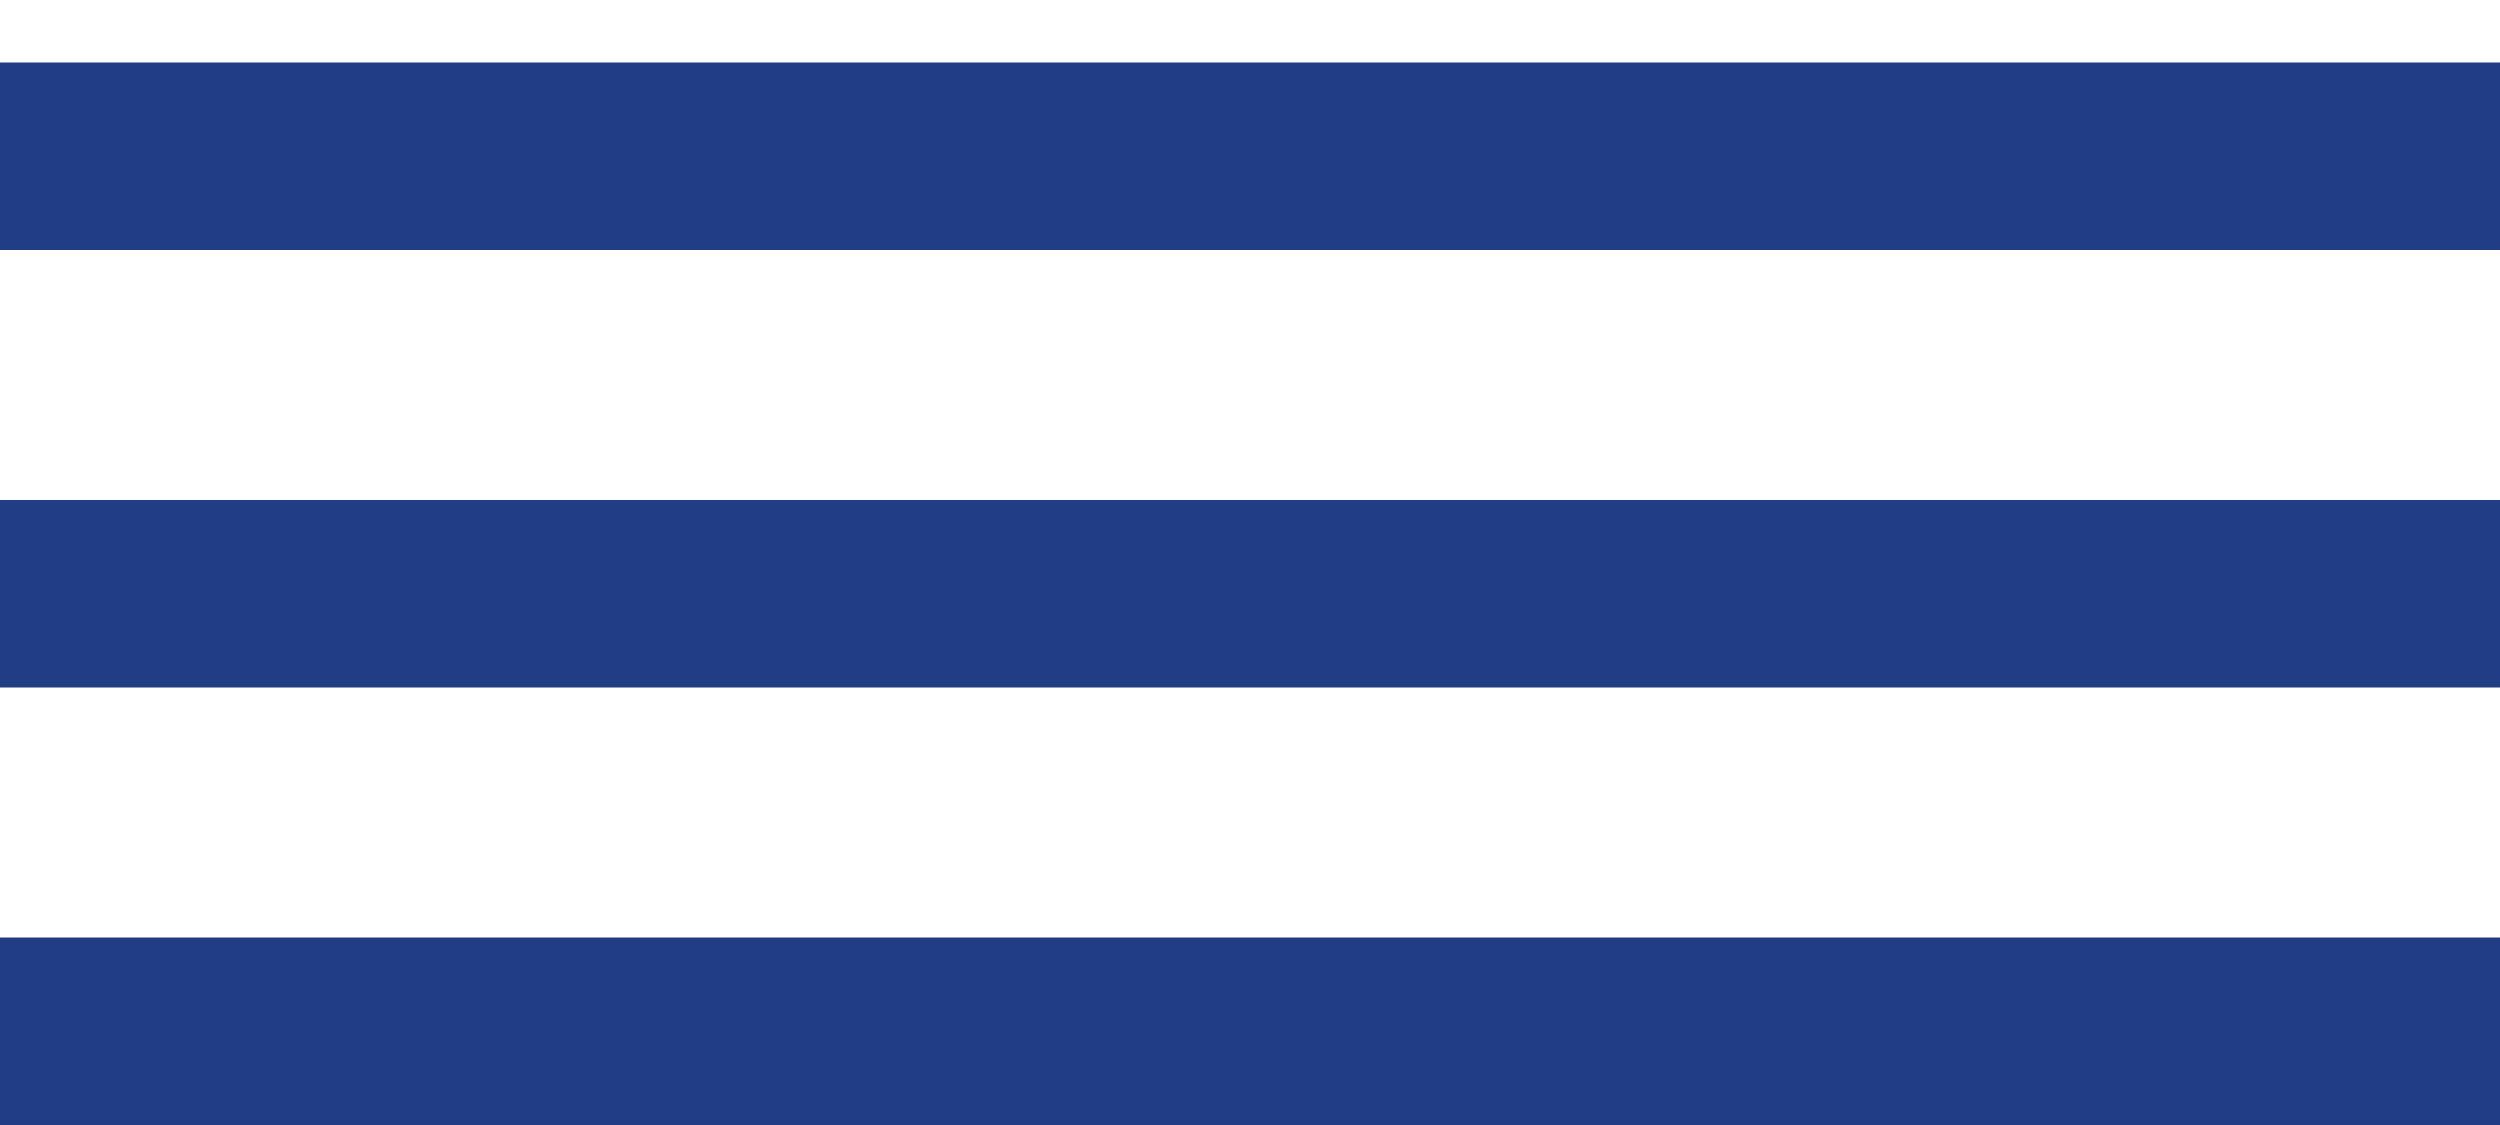<?xml version="1.0" encoding="UTF-8"?> <svg xmlns="http://www.w3.org/2000/svg" width="20" height="9" viewBox="0 0 20 9" fill="none"><path d="M0 1.25H20M0 4.75H20M0 8.25H20" stroke="#213D84" stroke-width="1.5"></path></svg> 